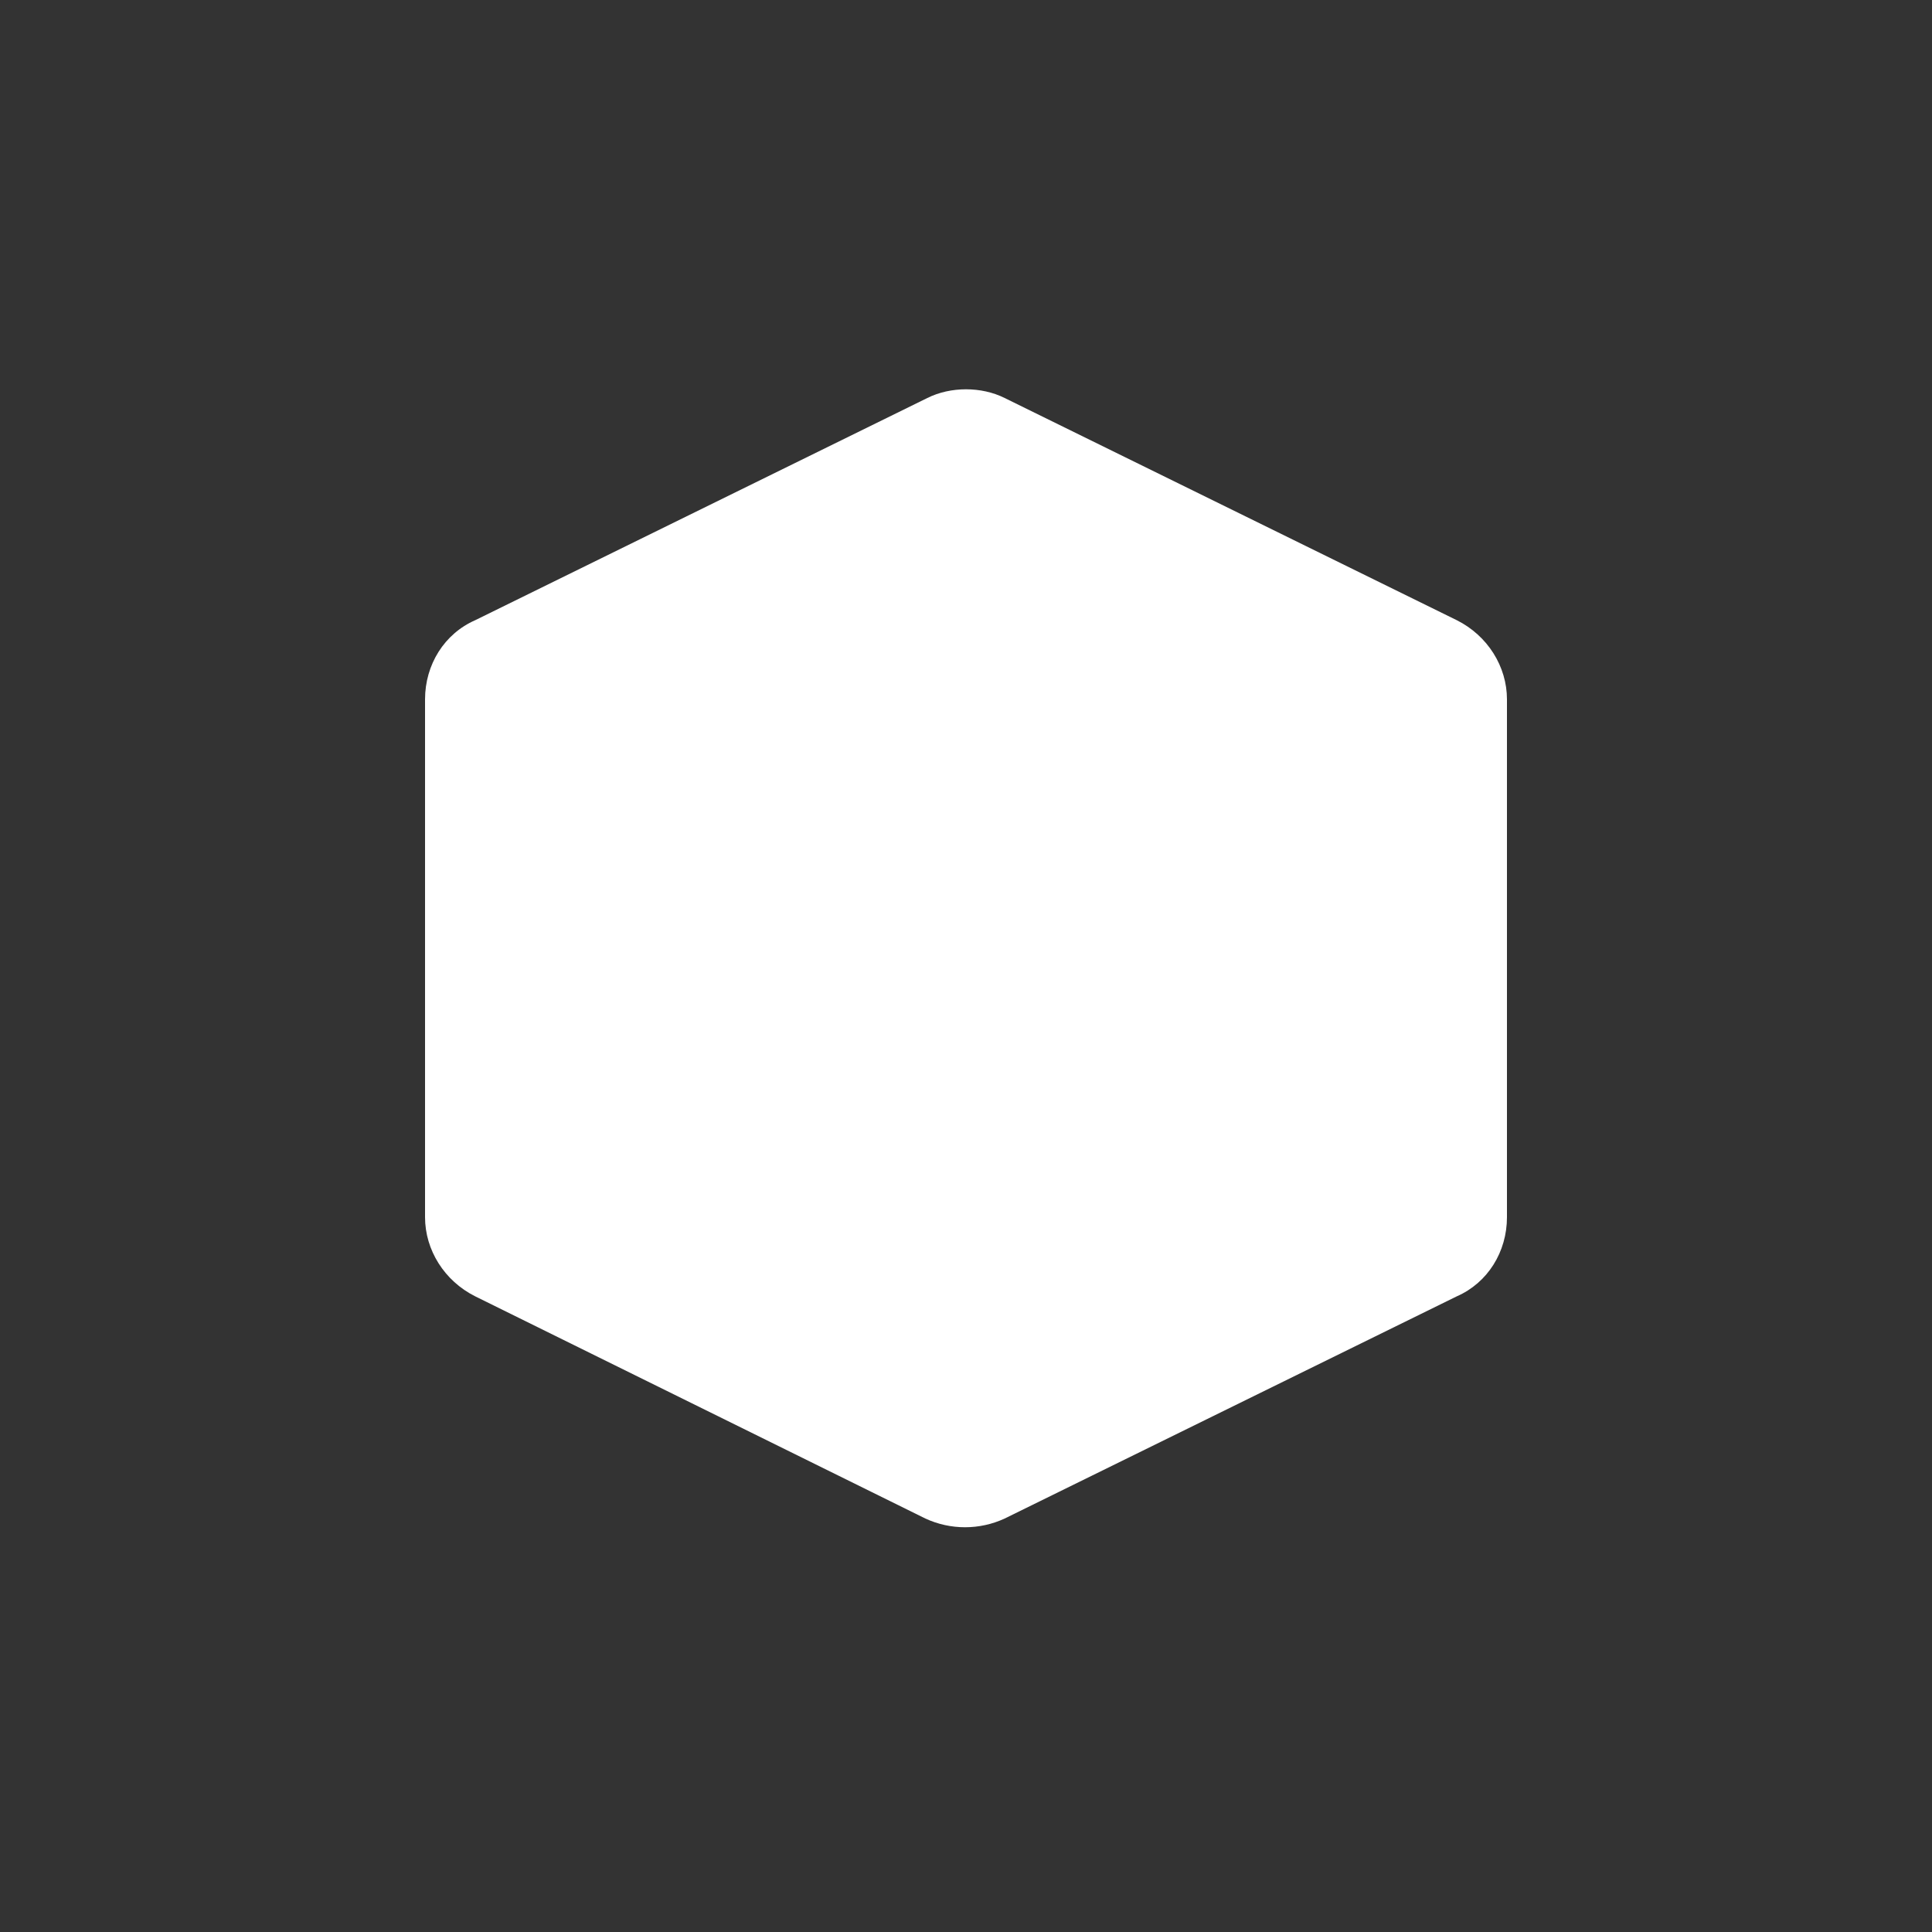 <svg xmlns="http://www.w3.org/2000/svg" x="0px" y="0px"
	 width="100px" height="100px" viewBox="0 0 100 100" enable-background="new 0 0 100 100" xml:space="preserve">
<rect x="0" y="0" width="100" height="100" fill="#333333" stroke="none"/>
<path fill="#FFFFFF" d="M52,20.6l23.4,11.5c1.6,0.8,2.6,2.4,2.6,4.1V63c0,1.8-1,3.4-2.6,4.1L52,78.6
	c-1.3,0.6-2.8,0.6-4.1,0L24.6,67.1C23,66.3,22,64.7,22,63V36.2c0-1.8,1-3.4,2.6-4.1L48,20.6C49.2,20,50.8,20,52,20.6z"/>
</svg>

